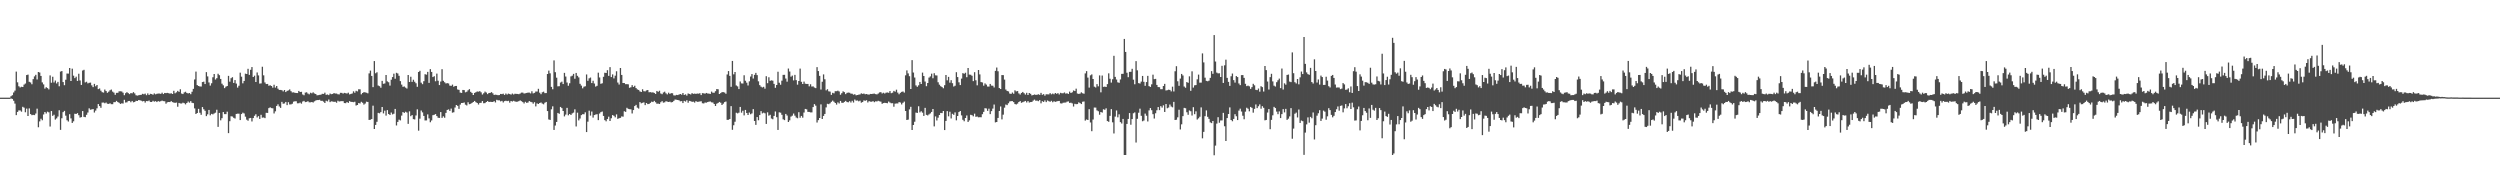 <?xml version="1.0" encoding="UTF-8"?>
<svg xmlns="http://www.w3.org/2000/svg" width="1920" height="150">
  <path d="M0 75.000h1v1.000H0zM1 75.000h1v1.000H1zM2 75.000h1v1.000H2zM3 75.000h1v1.000H3zM4 75.000h1v1.000H4zM5 75.000h1v1.000H5zM6 75.000h1v1.000H6zM7 75.000h1v1.000H7zM8 73.884h1v1.740H8zM9 73.130h1v2.858H9zM10 71.007h1v6.333H10zM11 69.603h1v9.943H11zM12 54.999h1v33.447H12zM13 63.247h1v22.736H13zM14 66.271h1v18.518H14zM15 67.175h1v17.686H15zM16 66.622h1v19.157H16zM17 66.835h1v15.197H17zM18 64.979h1v17.688H18zM19 64.140h1v22.062H19zM20 57.653h1v25.731H20zM21 57.293h1v31.795H21zM22 62.809h1v20.450H22zM23 63.325h1v24.291H23zM24 64.724h1v23.760H24zM25 60.753h1v27.474H25zM26 58.691h1v29.707H26zM27 57.467h1v29.733H27zM28 61.012h1v22.431H28zM29 55.296h1v42.465H29zM30 55.710h1v37.544H30zM31 58.292h1v32.901H31zM32 63.276h1v29.097H32zM33 64.816h1v23.095H33zM34 68.041h1v17.956H34zM35 66.978h1v20.203H35zM36 67.696h1v18.060H36zM37 68.652h1v17.606H37zM38 57.884h1v39.283H38zM39 63.522h1v21.792H39zM40 58.943h1v30.066H40zM41 63.316h1v24.793H41zM42 61.857h1v29.977H42zM43 64.109h1v26.818H43zM44 62.868h1v26.610H44zM45 66.271h1v18.409H45zM46 54.966h1v44.779H46zM47 54.586h1v36.256H47zM48 63.052h1v23.087H48zM49 65.453h1v19.690H49zM50 61.240h1v27.607H50zM51 56.457h1v35.892H51zM52 56.522h1v36.792H52zM53 52.216h1v35.491H53zM54 62.229h1v28.690H54zM55 52.722h1v41.687H55zM56 58.111h1v35.074H56zM57 60.027h1v27.304H57zM58 58.865h1v28.704H58zM59 62.143h1v24.720H59zM60 56.624h1v31.854H60zM61 61.794h1v28.504H61zM62 65.254h1v24.698H62zM63 54.153h1v31.169H63zM64 53.603h1v36.150H64zM65 63.284h1v26.732H65zM66 62.762h1v25.388H66zM67 64.043h1v22.380H67zM68 63.594h1v19.609H68zM69 63.440h1v20.817H69zM70 65.522h1v18.513H70zM71 66.896h1v16.852H71zM72 64.416h1v22.009H72zM73 66.241h1v18.722H73zM74 65.283h1v17.906H74zM75 68.439h1v11.461H75zM76 67.953h1v13.505H76zM77 69.624h1v13.176H77zM78 70.785h1v7.994H78zM79 71.113h1v7.610H79zM80 68.747h1v10.583H80zM81 69.915h1v8.819H81zM82 71.262h1v8.412H82zM83 70.384h1v9.438H83zM84 69.346h1v9.952H84zM85 68.772h1v11.252H85zM86 70.331h1v9.716H86zM87 71.137h1v7.335H87zM88 72.796h1v5.650H88zM89 71.322h1v6.138H89zM90 71.285h1v7.126H90zM91 70.153h1v8.803H91zM92 70.079h1v9.738H92zM93 70.234h1v9.144H93zM94 71.154h1v8.334H94zM95 73.092h1v3.545H95zM96 71.587h1v7.179H96zM97 70.733h1v7.883H97zM98 71.511h1v6.125H98zM99 72.277h1v5.243H99zM100 71.496h1v7.029H100zM101 71.656h1v5.863H101zM102 70.775h1v7.807H102zM103 71.748h1v6.542H103zM104 73.176h1v4.238H104zM105 73.425h1v4.128H105zM106 73.174h1v3.679H106zM107 72.915h1v4.080H107zM108 72.827h1v4.517H108zM109 72.014h1v5.846H109zM110 72.375h1v5.176H110zM111 71.886h1v6.926H111zM112 73.131h1v4.506H112zM113 71.718h1v5.991H113zM114 72.976h1v4.259H114zM115 72.056h1v6.221H115zM116 72.242h1v6.111H116zM117 72.745h1v4.685H117zM118 71.750h1v6.329H118zM119 72.435h1v5.224H119zM120 72.030h1v6.382H120zM121 71.838h1v5.761H121zM122 71.857h1v6.201H122zM123 72.087h1v5.621H123zM124 71.194h1v6.076H124zM125 72.224h1v5.439H125zM126 71.358h1v6.414H126zM127 71.509h1v8.084H127zM128 71.300h1v7.279H128zM129 71.592h1v6.736H129zM130 71.884h1v6.500H130zM131 71.621h1v6.071H131zM132 72.184h1v6.239H132zM133 69.739h1v9.047H133zM134 71.650h1v7.333H134zM135 70.911h1v7.830H135zM136 69.785h1v12.191H136zM137 70.558h1v8.489H137zM138 68.539h1v10.934H138zM139 71.821h1v7.680H139zM140 72.242h1v6.627H140zM141 70.980h1v8.286H141zM142 70.447h1v9.716H142zM143 71.396h1v7.703H143zM144 71.800h1v6.155H144zM145 71.401h1v7.473H145zM146 72.364h1v5.294H146zM147 70.453h1v8.517H147zM148 68.247h1v10.941H148zM149 61.005h1v22.257H149zM150 54.999h1v32.528H150zM151 65.394h1v21.367H151zM152 66.073h1v17.540H152zM153 66.404h1v20.198H153zM154 66.433h1v21.742H154zM155 63.032h1v19.205H155zM156 62.740h1v21.196H156zM157 64.541h1v20.540H157zM158 55.408h1v33.803H158zM159 58.651h1v29.158H159zM160 63.331h1v21.078H160zM161 65.743h1v22.811H161zM162 63.927h1v23.525H162zM163 59.322h1v28.519H163zM164 56.857h1v30.274H164zM165 61.105h1v25.406H165zM166 60.071h1v24.217H166zM167 56.639h1v40.786H167zM168 57.744h1v28.997H168zM169 60.602h1v31.832H169zM170 64.232h1v26.532H170zM171 65.560h1v20.515H171zM172 67.690h1v19.981H172zM173 66.573h1v21.070H173zM174 66.023h1v19.745H174zM175 58.256h1v43.993H175zM176 62.726h1v30.379H176zM177 60.071h1v29.204H177zM178 59.283h1v30.227H178zM179 63.695h1v26.793H179zM180 61.507h1v29.546H180zM181 64.188h1v23.325H181zM182 67.283h1v20.022H182zM183 65.822h1v21.465H183zM184 55.807h1v36.383H184zM185 58.906h1v28.683H185zM186 63.989h1v22.529H186zM187 62.146h1v25.008H187zM188 56.597h1v33.011H188zM189 56.839h1v35.043H189zM190 52.853h1v39.854H190zM191 57.481h1v33.368H191zM192 53.616h1v36.969H192zM193 51.499h1v41.792H193zM194 59.144h1v31.513H194zM195 58.104h1v30.822H195zM196 62.982h1v24.758H196zM197 55.637h1v34.567H197zM198 57.890h1v31.323H198zM199 64.202h1v27.162H199zM200 64.044h1v24.114H200zM201 51.248h1v39.109H201zM202 57.867h1v32.324H202zM203 63.313h1v27.406H203zM204 64.560h1v22.051H204zM205 64.460h1v22.294H205zM206 65.840h1v17.204H206zM207 65.459h1v16.988H207zM208 66.041h1v17.006H208zM209 67.333h1v15.876H209zM210 65.090h1v22.042H210zM211 67.291h1v18.236H211zM212 66.048h1v15.311H212zM213 68.118h1v12.007H213zM214 69.072h1v12.681H214zM215 69.073h1v13.787H215zM216 69.277h1v8.972H216zM217 70.176h1v9.467H217zM218 69.116h1v10.337H218zM219 70.715h1v7.549H219zM220 69.799h1v10.926H220zM221 69.439h1v9.056H221zM222 68.662h1v11.559H222zM223 70.048h1v10.114H223zM224 70.992h1v8.675H224zM225 70.904h1v7.162H225zM226 71.281h1v6.507H226zM227 71.448h1v6.330H227zM228 71.461h1v7.875H228zM229 69.819h1v9.470H229zM230 70.642h1v8.158H230zM231 70.505h1v9.108H231zM232 72.564h1v5.417H232zM233 73.187h1v4.266H233zM234 71.108h1v7.335H234zM235 70.846h1v7.411H235zM236 71.852h1v5.847H236zM237 72.456h1v6.136H237zM238 71.210h1v7.367H238zM239 71.673h1v6.688H239zM240 70.929h1v7.807H240zM241 71.759h1v6.055H241zM242 72.197h1v4.994H242zM243 73.231h1v3.613H243zM244 73.047h1v3.805H244zM245 72.875h1v3.776H245zM246 72.706h1v4.782H246zM247 72.034h1v5.403H247zM248 72.131h1v5.953H248zM249 71.182h1v7.902H249zM250 72.790h1v4.596H250zM251 72.565h1v5.320H251zM252 73.051h1v3.383H252zM253 71.828h1v6.605H253zM254 72.349h1v5.456H254zM255 72.128h1v5.844H255zM256 71.456h1v6.769H256zM257 71.812h1v6.331H257zM258 71.829h1v7.071H258zM259 72.419h1v4.968H259zM260 72.507h1v5.480H260zM261 71.291h1v6.467H261zM262 71.301h1v6.366H262zM263 71.877h1v5.868H263zM264 71.316h1v7.835H264zM265 71.581h1v7.687H265zM266 71.839h1v6.549H266zM267 71.168h1v7.859H267zM268 72.499h1v5.155H268zM269 72.147h1v6.103H269zM270 71.798h1v6.482H270zM271 70.130h1v8.377H271zM272 71.211h1v6.908H272zM273 69.746h1v11.304H273zM274 70.190h1v10.466H274zM275 68.581h1v10.559H275zM276 68.606h1v10.871H276zM277 72.441h1v5.730H277zM278 71.424h1v7.457H278zM279 70.766h1v9.589H279zM280 70.973h1v8.526H280zM281 71.205h1v6.861H281zM282 71.683h1v6.628H282zM283 56.353h1v35.750H283zM284 54.198h1v37.781H284zM285 58.335h1v33.077H285zM286 66.915h1v14.239H286zM287 46.885h1v52.209H287zM288 56.259h1v39.709H288zM289 55.496h1v38.055H289zM290 65.674h1v20.987H290zM291 66.209h1v20.845H291zM292 67.390h1v18.662H292zM293 62.122h1v20.047H293zM294 64.375h1v22.710H294zM295 64.121h1v20.855H295zM296 57.583h1v31.206H296zM297 62.521h1v22.043H297zM298 63.179h1v24.364H298zM299 65.719h1v22.601H299zM300 61.219h1v25.208H300zM301 59.209h1v28.629H301zM302 56.582h1v30.770H302zM303 60.446h1v23.223H303zM304 55.921h1v40.433H304zM305 56.419h1v37.227H305zM306 58.229h1v33.658H306zM307 62.321h1v30.170H307zM308 64.949h1v23.810H308zM309 66.653h1v19.437H309zM310 66.390h1v20.364H310zM311 67.288h1v18.513H311zM312 67.985h1v18.422H312zM313 57.619h1v37.498H313zM314 62.973h1v22.553H314zM315 58.925h1v30.311H315zM316 62.880h1v25.496H316zM317 61.211h1v30.300H317zM318 62.793h1v28.939H318zM319 63.923h1v24.742H319zM320 66.678h1v17.272H320zM321 55.306h1v45.030H321zM322 54.391h1v36.755H322zM323 63.481h1v21.387H323zM324 64.675h1v21.658H324zM325 62.355h1v26.664H325zM326 56.966h1v35.548H326zM327 57.344h1v35.120H327zM328 55.191h1v32.643H328zM329 63.638h1v27.281H329zM330 53.110h1v40.813H330zM331 55.234h1v37.304H331zM332 59.173h1v29.288H332zM333 58.522h1v29.648H333zM334 62.412h1v25.167H334zM335 56.523h1v32.639H335zM336 62.023h1v28.413H336zM337 65.327h1v25.239H337zM338 62.606h1v23.455H338zM339 53.136h1v37.373H339zM340 62.060h1v27.262H340zM341 63.196h1v27.203H341zM342 64.114h1v22.587H342zM343 63.823h1v20.584H343zM344 64.092h1v19.905H344zM345 65.721h1v19.460H345zM346 65.942h1v17.479H346zM347 64.986h1v21.529H347zM348 66.607h1v19.621H348zM349 66.028h1v16.566H349zM350 65.989h1v14.659H350zM351 68.728h1v12.557H351zM352 69.015h1v14.616H352zM353 71.134h1v9.176H353zM354 71.358h1v7.763H354zM355 69.075h1v9.972H355zM356 69.223h1v9.467H356zM357 70.903h1v9.498H357zM358 70.433h1v10.541H358zM359 69.320h1v9.220H359zM360 68.451h1v11.582H360zM361 70.514h1v9.180H361zM362 71.370h1v7.662H362zM363 72.939h1v5.392H363zM364 71.361h1v6.172H364zM365 70.790h1v7.688H365zM366 70.258h1v8.823H366zM367 70.401h1v9.880H367zM368 69.995h1v9.065H368zM369 70.901h1v8.069H369zM370 72.624h1v4.982H370zM371 71.605h1v7.715H371zM372 70.350h1v8.848H372zM373 71.043h1v7.288H373zM374 72.286h1v5.337H374zM375 71.436h1v6.899H375zM376 71.325h1v6.853H376zM377 70.746h1v7.554H377zM378 71.658h1v6.702H378zM379 72.900h1v4.752H379zM380 72.702h1v6.007H380zM381 72.881h1v3.785H381zM382 73.096h1v3.939H382zM383 73.015h1v4.031H383zM384 72.116h1v5.743H384zM385 72.312h1v5.138H385zM386 71.943h1v6.759H386zM387 72.910h1v4.774H387zM388 71.816h1v5.539H388zM389 72.592h1v5.074H389zM390 71.902h1v5.528H390zM391 72.251h1v6.596H391zM392 72.667h1v4.881H392zM393 71.822h1v6.156H393zM394 72.560h1v4.876H394zM395 72.002h1v5.904H395zM396 72.078h1v6.105H396zM397 72.125h1v5.943H397zM398 72.320h1v5.347H398zM399 71.814h1v5.294H399zM400 71.098h1v6.627H400zM401 71.109h1v7.330H401zM402 71.830h1v7.607H402zM403 71.642h1v6.533H403zM404 71.368h1v7.642H404zM405 71.132h1v7.623H405zM406 71.107h1v6.493H406zM407 71.744h1v6.445H407zM408 70.078h1v8.435H408zM409 71.749h1v7.868H409zM410 71.297h1v7.194H410zM411 70.285h1v11.430H411zM412 70.301h1v9.087H412zM413 68.208h1v11.668H413zM414 71.170h1v7.947H414zM415 72.360h1v6.342H415zM416 70.837h1v8.713H416zM417 70.384h1v9.742H417zM418 71.523h1v7.373H418zM419 71.498h1v6.785H419zM420 56.818h1v28.470H420zM421 54.223h1v37.518H421zM422 56.339h1v35.777H422zM423 66.738h1v17.240H423zM424 68.533h1v13.135H424zM425 46.409h1v53.367H425zM426 55.433h1v40.982H426zM427 59.649h1v33.993H427zM428 66.313h1v20.427H428zM429 66.190h1v21.231H429zM430 63.363h1v18.783H430zM431 62.713h1v20.318H431zM432 64.548h1v20.689H432zM433 55.968h1v33.411H433zM434 58.757h1v29.272H434zM435 63.384h1v19.442H435zM436 65.842h1v22.748H436zM437 63.966h1v23.602H437zM438 58.688h1v29.612H438zM439 58.119h1v28.968H439zM440 56.753h1v29.707H440zM441 60.470h1v23.478H441zM442 56.012h1v41.096H442zM443 58.199h1v28.343H443zM444 59.421h1v33.047H444zM445 64.383h1v26.659H445zM446 65.735h1v22.704H446zM447 67.814h1v19.905H447zM448 66.551h1v21.195H448zM449 66.238h1v20.044H449zM450 57.165h1v44.269H450zM451 62.046h1v31.411H451zM452 60.147h1v24.823H452zM453 59.539h1v29.247H453zM454 63.820h1v21.829H454zM455 61.997h1v28.338H455zM456 64.177h1v24.215H456zM457 66.523h1v21.429H457zM458 65.913h1v21.803H458zM459 55.822h1v36.425H459zM460 59.513h1v27.700H460zM461 64.342h1v21.763H461zM462 63.967h1v21.667H462zM463 58.965h1v30.058H463zM464 55.844h1v36.415H464zM465 56.042h1v37.139H465zM466 53.914h1v37.527H466zM467 58.266h1v31.324H467zM468 51.577h1v41.357H468zM469 59.184h1v31.669H469zM470 57.160h1v31.220H470zM471 60.209h1v28.744H471zM472 58.107h1v32.012H472zM473 54.742h1v33.120H473zM474 63.382h1v27.931H474zM475 64.937h1v25.837H475zM476 52.199h1v38.306H476zM477 57.543h1v31.842H477zM478 63.728h1v25.864H478zM479 63.787h1v21.661H479zM480 64.643h1v21.248H480zM481 64.601h1v18.197H481zM482 64.745h1v18.872H482zM483 67.430h1v16.419H483zM484 67.041h1v16.931H484zM485 65.367h1v21.771H485zM486 66.740h1v17.805H486zM487 65.861h1v15.580H487zM488 67.636h1v12.909H488zM489 68.680h1v14.023H489zM490 69.063h1v14.323H490zM491 70.212h1v8.192H491zM492 70.665h1v8.688H492zM493 68.581h1v10.375H493zM494 70.064h1v8.530H494zM495 70.169h1v10.574H495zM496 69.447h1v9.671H496zM497 69.142h1v10.854H497zM498 70.842h1v8.967H498zM499 70.764h1v8.243H499zM500 71.015h1v7.089H500zM501 70.912h1v7.470H501zM502 71.376h1v6.091H502zM503 72.142h1v6.384H503zM504 69.828h1v9.822H504zM505 70.502h1v9.067H505zM506 69.685h1v10.187H506zM507 71.762h1v6.754H507zM508 72.363h1v5.318H508zM509 71.025h1v7.817H509zM510 70.406h1v8.199H510zM511 71.659h1v6.059H511zM512 72.494h1v5.570H512zM513 71.170h1v7.153H513zM514 72.074h1v6.028H514zM515 71.529h1v7.098H515zM516 71.634h1v6.729H516zM517 73.222h1v4.239H517zM518 73.365h1v3.103H518zM519 72.847h1v3.755H519zM520 72.987h1v3.826H520zM521 72.610h1v4.458H521zM522 72.196h1v5.620H522zM523 72.692h1v5.000H523zM524 71.413h1v7.758H524zM525 72.914h1v4.549H525zM526 72.469h1v5.568H526zM527 73.426h1v3.515H527zM528 71.791h1v7.117H528zM529 72.117h1v5.334H529zM530 72.525h1v5.216H530zM531 71.546h1v6.707H531zM532 72.113h1v5.984H532zM533 71.871h1v6.950H533zM534 72.113h1v5.539H534zM535 71.817h1v6.435H535zM536 71.926h1v6.183H536zM537 71.593h1v6.345H537zM538 72.993h1v4.774H538zM539 71.508h1v7.798H539zM540 71.673h1v7.783H540zM541 71.912h1v6.812H541zM542 71.348h1v7.494H542zM543 71.804h1v6.571H543zM544 71.892h1v6.174H544zM545 72.122h1v5.817H545zM546 70.350h1v8.266H546zM547 71.197h1v7.536H547zM548 71.229h1v8.655H548zM549 70.039h1v11.389H549zM550 68.417h1v11.251H550zM551 68.580h1v10.475H551zM552 72.205h1v6.096H552zM553 71.503h1v7.422H553zM554 70.754h1v9.879H554zM555 70.736h1v8.873H555zM556 71.089h1v7.370H556zM557 71.991h1v5.985H557zM558 57.195h1v34.878H558zM559 54.589h1v37.399H559zM560 58.286h1v33.130H560zM561 66.647h1v14.850H561zM562 46.821h1v52.850H562zM563 57.105h1v39.094H563zM564 55.298h1v38.198H564zM565 65.632h1v20.969H565zM566 66.379h1v20.715H566zM567 68.386h1v18.130H567zM568 62.545h1v19.604H568zM569 64.074h1v22.450H569zM570 64.143h1v20.923H570zM571 57.829h1v30.823H571zM572 61.989h1v22.454H572zM573 63.464h1v23.326H573zM574 65.654h1v22.678H574zM575 62.459h1v23.983H575zM576 58.776h1v28.983H576zM577 56.886h1v30.220H577zM578 60.290h1v23.510H578zM579 57.495h1v35.434H579zM580 55.983h1v39.918H580zM581 57.709h1v32.219H581zM582 62.481h1v29.900H582zM583 65.365h1v23.010H583zM584 66.554h1v18.783H584zM585 67.157h1v19.920H585zM586 66.639h1v19.906H586zM587 68.122h1v18.922H587zM588 58.527h1v36.645H588zM589 63.894h1v22.353H589zM590 59.343h1v29.467H590zM591 62.044h1v26.117H591zM592 61.717h1v29.323H592zM593 61.953h1v29.646H593zM594 64.392h1v24.636H594zM595 67.440h1v18.168H595zM596 65.279h1v24.707H596zM597 55.078h1v44.705H597zM598 63.564h1v22.688H598zM599 65.100h1v21.420H599zM600 61.950h1v26.239H600zM601 57.493h1v34.170H601zM602 57.431h1v34.854H602zM603 60.304h1v27.179H603zM604 62.741h1v25.963H604zM605 52.644h1v41.055H605zM606 54.944h1v37.491H606zM607 58.879h1v30.667H607zM608 58.064h1v30.764H608zM609 61.739h1v25.452H609zM610 57.480h1v31.350H610zM611 61.536h1v28.748H611zM612 65.032h1v25.797H612zM613 62.221h1v23.951H613zM614 52.671h1v37.773H614zM615 62.839h1v26.205H615zM616 64.525h1v25.862H616zM617 62.660h1v23.765H617zM618 64.296h1v19.366H618zM619 64.472h1v19.470H619zM620 64.436h1v21.483H620zM621 66.302h1v19.677H621zM622 64.701h1v21.621H622zM623 66.463h1v19.864H623zM624 66.377h1v15.869H624zM625 67.218h1v12.732H625zM626 67.683h1v13.456H626zM627 51.535h1v42.597H627zM628 54.603h1v37.656H628zM629 58.257h1v32.345H629zM630 68.777h1v11.388H630zM631 62.750h1v28.666H631zM632 57.154h1v31.899H632zM633 60.887h1v26.591H633zM634 69.358h1v13.116H634zM635 68.516h1v11.207H635zM636 70.121h1v9.892H636zM637 70.337h1v9.034H637zM638 72.870h1v5.338H638zM639 71.275h1v5.965H639zM640 71.678h1v6.451H640zM641 70.023h1v9.104H641zM642 70.046h1v10.282H642zM643 69.647h1v8.986H643zM644 70.221h1v9.249H644zM645 72.754h1v4.766H645zM646 71.600h1v7.324H646zM647 70.127h1v8.894H647zM648 70.736h1v7.497H648zM649 72.314h1v5.176H649zM650 71.302h1v7.091H650zM651 71.059h1v7.545H651zM652 71.214h1v6.515H652zM653 71.874h1v6.878H653zM654 71.996h1v5.443H654zM655 72.685h1v6.060H655zM656 72.351h1v4.088H656zM657 73.217h1v4.080H657zM658 72.936h1v4.222H658zM659 72.730h1v5.089H659zM660 72.499h1v4.806H660zM661 71.687h1v7.139H661zM662 72.069h1v6.294H662zM663 71.807h1v5.293H663zM664 72.412h1v5.025H664zM665 72.200h1v4.755H665zM666 72.558h1v6.121H666zM667 72.671h1v5.003H667zM668 72.141h1v5.943H668zM669 72.171h1v5.969H669zM670 71.963h1v5.704H670zM671 71.910h1v6.571H671zM672 72.273h1v5.565H672zM673 72.491h1v5.452H673zM674 71.816h1v5.573H674zM675 70.973h1v6.841H675zM676 70.780h1v7.315H676zM677 71.778h1v7.935H677zM678 71.219h1v7.931H678zM679 71.824h1v7.149H679zM680 71.160h1v7.928H680zM681 71.033h1v8.259H681zM682 71.296h1v6.670H682zM683 69.919h1v8.821H683zM684 71.569h1v7.742H684zM685 71.175h1v8.094H685zM686 69.800h1v12.173H686zM687 70.380h1v9.230H687zM688 68.864h1v10.583H688zM689 71.103h1v8.377H689zM690 72.393h1v6.011H690zM691 71.256h1v7.491H691zM692 70.550h1v9.696H692zM693 70.239h1v8.692H693zM694 71.117h1v6.893H694zM695 57.839h1v27.423H695zM696 54.079h1v38.064H696zM697 56.363h1v35.471H697zM698 58.503h1v25.491H698zM699 68.369h1v13.656H699zM700 46.181h1v53.636H700zM701 55.686h1v40.325H701zM702 59.553h1v33.921H702zM703 65.569h1v20.895H703zM704 66.644h1v20.070H704zM705 65.542h1v16.089H705zM706 62.902h1v23.412H706zM707 64.493h1v20.945H707zM708 55.779h1v30.754H708zM709 58.352h1v30.663H709zM710 62.603h1v20.261H710zM711 66.224h1v21.979H711zM712 63.731h1v24.937H712zM713 59.599h1v28.251H713zM714 58.660h1v28.417H714zM715 56.597h1v29.392H715zM716 60.109h1v23.628H716zM717 56.220h1v40.857H717zM718 57.878h1v31.507H718zM719 57.932h1v34.603H719zM720 63.179h1v27.171H720zM721 65.021h1v23.318H721zM722 66.179h1v20.530H722zM723 66.875h1v20.013H723zM724 67.768h1v17.473H724zM725 65.415h1v34.495H725zM726 57.608h1v35.269H726zM727 61.712h1v23.640H727zM728 59.042h1v30.326H728zM729 63.471h1v22.349H729zM730 61.617h1v29.358H730zM731 63.905h1v23.495H731zM732 66.451h1v21.770H732zM733 65.833h1v20.492H733zM734 55.433h1v36.995H734zM735 59.174h1v29.935H735zM736 63.231h1v22.841H736zM737 65.325h1v19.940H737zM738 60.385h1v28.220H738zM739 56.157h1v35.872H739zM740 56.643h1v36.490H740zM741 55.866h1v34.734H741zM742 59.291h1v29.398H742zM743 52.206h1v41.414H743zM744 57.304h1v35.134H744zM745 57.384h1v30.783H745zM746 58.160h1v30.295H746zM747 62.311h1v27.027H747zM748 55.459h1v31.837H748zM749 61.658h1v28.052H749zM750 65.545h1v23.939H750zM751 53.768h1v36.318H751zM752 57.143h1v32.864H752zM753 63.012h1v27.044H753zM754 63.348h1v24.339H754zM755 65.774h1v20.138H755zM756 64.033h1v19.061H756zM757 64.999h1v18.314H757zM758 66.478h1v18.674H758zM759 66.492h1v16.943H759zM760 64.469h1v23.167H760zM761 65.744h1v19.605H761zM762 65.836h1v17.579H762zM763 67.156h1v13.129H763zM764 54.408h1v39.619H764zM765 51.843h1v41.878H765zM766 54.724h1v35.832H766zM767 67.636h1v17.542H767zM768 68.353h1v13.430H768zM769 57.650h1v34.039H769zM770 57.695h1v30.378H770zM771 61.133h1v21.580H771zM772 68.748h1v11.535H772zM773 69.821h1v10.923H773zM774 70.209h1v9.123H774zM775 71.849h1v6.085H775zM776 72.140h1v5.522H776zM777 71.053h1v6.596H777zM778 71.991h1v6.424H778zM779 69.378h1v10.548H779zM780 70.195h1v10.013H780zM781 69.947h1v9.611H781zM782 71.714h1v6.630H782zM783 72.604h1v5.019H783zM784 71.366h1v7.571H784zM785 70.587h1v7.894H785zM786 71.562h1v6.456H786zM787 72.679h1v4.860H787zM788 71.262h1v7.439H788zM789 72.939h1v4.693H789zM790 71.400h1v7.334H790zM791 72.033h1v6.368H791zM792 73.250h1v5.016H792zM793 72.976h1v4.291H793zM794 72.536h1v3.960H794zM795 72.858h1v4.499H795zM796 72.759h1v4.500H796zM797 72.396h1v5.309H797zM798 72.858h1v4.002H798zM799 71.343h1v8.027H799zM800 72.795h1v4.922H800zM801 72.276h1v5.985H801zM802 73.470h1v3.636H802zM803 72.388h1v6.068H803zM804 72.423h1v4.732H804zM805 72.503h1v5.220H805zM806 71.508h1v6.654H806zM807 72.447h1v4.965H807zM808 71.821h1v6.724H808zM809 72.411h1v5.384H809zM810 71.429h1v6.819H810zM811 72.044h1v5.864H811zM812 71.539h1v6.057H812zM813 72.550h1v4.966H813zM814 71.260h1v8.123H814zM815 71.625h1v7.894H815zM816 71.609h1v7.301H816zM817 70.998h1v7.804H817zM818 71.909h1v6.840H818zM819 71.629h1v6.443H819zM820 72.153h1v5.721H820zM821 70.345h1v8.732H821zM822 71.431h1v7.432H822zM823 70.876h1v8.516H823zM824 69.471h1v12.343H824zM825 69.950h1v9.783H825zM826 68.091h1v11.957H826zM827 71.815h1v8.121H827zM828 72.143h1v6.472H828zM829 71.907h1v7.284H829zM830 70.924h1v8.981H830zM831 71.630h1v6.488H831zM832 71.967h1v5.960H832zM833 56.385h1v36.233H833zM834 54.621h1v37.106H834zM835 59.589h1v32.557H835zM836 67.270h1v16.619H836zM837 57.833h1v36.212H837zM838 57.135h1v43.616H838zM839 60.670h1v31.130H839zM840 66.553h1v16.018H840zM841 67.190h1v15.447H841zM842 64.607h1v20.172H842zM843 66.278h1v19.165H843zM844 57.909h1v30.184H844zM845 70.932h1v15.082H845zM846 58.035h1v28.452H846zM847 66.704h1v17.222H847zM848 66.535h1v17.797H848zM849 66.815h1v16.360H849zM850 64.606h1v28.382H850zM851 56.312h1v37.240H851zM852 60.471h1v28.503H852zM853 63.463h1v20.349H853zM854 60.873h1v33.064H854zM855 42.878h1v59.606H855zM856 59.043h1v30.524H856zM857 61.103h1v23.750H857zM858 63.247h1v26.847H858zM859 63.611h1v24.191H859zM860 61.018h1v32.792H860zM861 56.734h1v38.132H861zM862 56.673h1v34.652H862zM863 29.909h1v89.116H863zM864 39.896h1v79.155H864zM865 55.856h1v39.316H865zM866 59.314h1v32.021H866zM867 55.169h1v31.686H867zM868 55.122h1v40.697H868zM869 52.828h1v38.614H869zM870 61.206h1v25.769H870zM871 64.708h1v21.595H871zM872 46.938h1v62.546H872zM873 53.999h1v37.224H873zM874 63.824h1v22.739H874zM875 64.158h1v19.314H875zM876 62.664h1v26.268H876zM877 58.338h1v34.818H877zM878 62.813h1v29.743H878zM879 65.897h1v21.328H879zM880 63.019h1v25.877H880zM881 58.271h1v34.990H881zM882 66.170h1v18.632H882zM883 66.761h1v16.244H883zM884 64.763h1v19.870H884zM885 57.367h1v30.335H885zM886 60.798h1v30.256H886zM887 60.561h1v26.408H887zM888 65.222h1v19.452H888zM889 66.885h1v15.343H889zM890 66.972h1v17.616H890zM891 68.504h1v12.984H891zM892 68.491h1v14.122H892zM893 66.061h1v14.856H893zM894 64.394h1v21.596H894zM895 69.493h1v10.365H895zM896 69.266h1v13.872H896zM897 68.841h1v13.720H897zM898 69.047h1v11.209H898zM899 70.199h1v11.613H899zM900 66.560h1v15.863H900zM901 70.248h1v7.990H901zM902 54.714h1v37.464H902zM903 50.837h1v41.096H903zM904 62.426h1v27.704H904zM905 65.880h1v18.380H905zM906 60.348h1v39.062H906zM907 56.781h1v38.707H907zM908 57.946h1v31.224H908zM909 66.458h1v16.374H909zM910 67.368h1v15.784H910zM911 63.039h1v23.200H911zM912 63.575h1v24.591H912zM913 58.602h1v26.225H913zM914 69.717h1v15.711H914zM915 54.769h1v33.942H915zM916 67.302h1v15.050H916zM917 65.522h1v22.188H917zM918 65.306h1v20.202H918zM919 60.936h1v30.873H919zM920 57.271h1v33.603H920zM921 63.499h1v26.133H921zM922 63.416h1v19.050H922zM923 40.994h1v65.250H923zM924 47.946h1v53.330H924zM925 59.636h1v29.615H925zM926 62.116h1v22.663H926zM927 62.420h1v27.293H927zM928 61.952h1v29.328H928zM929 59.811h1v34.215H929zM930 54.614h1v39.945H930zM931 56.662h1v36.271H931zM932 26.926h1v92.301H932zM933 47.260h1v64.573H933zM934 55.748h1v39.180H934zM935 56.353h1v33.652H935zM936 56.272h1v37.970H936zM937 59.146h1v33.366H937zM938 50.511h1v41.979H938zM939 63.705h1v22.968H939zM940 50.200h1v46.796H940zM941 45.809h1v62.491H941zM942 59.799h1v30.873H942zM943 62.858h1v24.686H943zM944 65.960h1v16.515H944zM945 58.576h1v33.574H945zM946 56.488h1v36.663H946zM947 61.549h1v29.771H947zM948 63.417h1v24.309H948zM949 58.443h1v30.832H949zM950 59.199h1v33.019H950zM951 64.084h1v20.862H951zM952 65.380h1v18.098H952zM953 57.683h1v27.967H953zM954 57.667h1v31.233H954zM955 59.812h1v31.771H955zM956 64.357h1v21.379H956zM957 66.148h1v16.580H957zM958 65.764h1v17.764H958zM959 66.325h1v19.179H959zM960 68.244h1v13.906H960zM961 66.894h1v15.933H961zM962 64.349h1v22.172H962zM963 65.534h1v18.063H963zM964 68.984h1v11.247H964zM965 69.228h1v13.799H965zM966 68.001h1v13.627H966zM967 70.394h1v9.790H967zM968 66.179h1v17.352H968zM969 66.934h1v14.614H969zM970 70.302h1v12.514H970zM971 50.712h1v41.716H971zM972 53.851h1v38.273H972zM973 62.619h1v23.806H973zM974 68.749h1v15.022H974zM975 59.219h1v40.009H975zM976 56.658h1v35.417H976zM977 62.508h1v26.090H977zM978 65.794h1v16.287H978zM979 66.452h1v16.518H979zM980 63.107h1v22.626H980zM981 61.623h1v26.070H981zM982 60.371h1v25.198H982zM983 67.678h1v23.019H983zM984 52.627h1v35.009H984zM985 68.747h1v15.071H985zM986 63.977h1v22.337H986zM987 65.021h1v18.575H987zM988 57.525h1v34.525H988zM989 57.260h1v33.860H989zM990 62.670h1v26.735H990zM991 63.098h1v19.965H991zM992 40.252h1v66.285H992zM993 56.194h1v42.547H993zM994 63.127h1v24.200H994zM995 64.076h1v22.409H995zM996 60.680h1v29.516H996zM997 64.765h1v19.342H997zM998 59.415h1v34.983H998zM999 54.960h1v37.601H999zM1000 56.881h1v36.211H1000zM1001 28.410h1v90.523H1001zM1002 49.073h1v52.789H1002zM1003 55.579h1v39.973H1003zM1004 56.930h1v33.253H1004zM1005 57.432h1v36.786H1005zM1006 52.135h1v37.644H1006zM1007 63.030h1v27.789H1007zM1008 64.162h1v22.198H1008zM1009 45.561h1v61.553H1009zM1010 54.550h1v41.627H1010zM1011 63.391h1v25.421H1011zM1012 61.031h1v25.981H1012zM1013 64.986h1v19.661H1013zM1014 58.069h1v34.789H1014zM1015 59.197h1v31.873H1015zM1016 65.210h1v19.717H1016zM1017 65.155h1v20.606H1017zM1018 58.944h1v33.032H1018zM1019 61.894h1v27.445H1019zM1020 66.207h1v16.894H1020zM1021 67.163h1v17.394H1021zM1022 58.244h1v29.963H1022zM1023 57.568h1v32.544H1023zM1024 59.849h1v29.100H1024zM1025 64.937h1v21.126H1025zM1026 67.289h1v16.635H1026zM1027 67.134h1v14.631H1027zM1028 67.230h1v17.757H1028zM1029 68.454h1v12.870H1029zM1030 68.047h1v12.969H1030zM1031 63.775h1v22.521H1031zM1032 64.796h1v18.439H1032zM1033 68.946h1v10.990H1033zM1034 68.738h1v14.415H1034zM1035 67.845h1v13.788H1035zM1036 70.840h1v8.492H1036zM1037 66.417h1v17.278H1037zM1038 71.374h1v7.468H1038zM1039 54.659h1v27.752H1039zM1040 51.623h1v40.978H1040zM1041 55.026h1v37.437H1041zM1042 66.112h1v17.790H1042zM1043 69.900h1v11.941H1043zM1044 57.081h1v43.071H1044zM1045 58.836h1v34.035H1045zM1046 61.959h1v26.552H1046zM1047 65.733h1v17.141H1047zM1048 63.080h1v22.217H1048zM1049 63.203h1v23.400H1049zM1050 63.612h1v28.765H1050zM1051 64.421h1v18.855H1051zM1052 52.039h1v38.469H1052zM1053 63.513h1v17.088H1053zM1054 64.819h1v19.476H1054zM1055 64.953h1v20.028H1055zM1056 64.694h1v18.143H1056zM1057 58.733h1v33.422H1057zM1058 62.115h1v28.719H1058zM1059 62.511h1v20.470H1059zM1060 64.865h1v19.717H1060zM1061 41.284h1v64.911H1061zM1062 56.412h1v36.704H1062zM1063 65.319h1v20.392H1063zM1064 61.501h1v27.618H1064zM1065 58.911h1v30.843H1065zM1066 64.943h1v22.451H1066zM1067 60.869h1v34.747H1067zM1068 57.441h1v34.675H1068zM1069 29.052h1v89.966H1069zM1070 32.920h1v84.924H1070zM1071 55.513h1v45.260H1071zM1072 56.578h1v38.977H1072zM1073 55.774h1v33.376H1073zM1074 58.165h1v37.265H1074zM1075 52.467h1v39.750H1075zM1076 62.349h1v28.284H1076zM1077 62.749h1v18.945H1077zM1078 46.728h1v60.232H1078zM1079 55.110h1v38.967H1079zM1080 63.313h1v22.199H1080zM1081 64.448h1v22.553H1081zM1082 64.137h1v20.646H1082zM1083 57.456h1v36.056H1083zM1084 59.274h1v33.380H1084zM1085 65.099h1v19.536H1085zM1086 62.342h1v24.422H1086zM1087 59.247h1v32.567H1087zM1088 61.083h1v26.877H1088zM1089 68.894h1v13.923H1089zM1090 66.346h1v17.533H1090zM1091 59.128h1v30.855H1091zM1092 57.945h1v33.370H1092zM1093 62.100h1v26.338H1093zM1094 63.896h1v23.753H1094zM1095 67.534h1v16.269H1095zM1096 67.192h1v14.970H1096zM1097 67.480h1v17.309H1097zM1098 68.527h1v13.100H1098zM1099 67.199h1v14.918H1099zM1100 64.190h1v21.102H1100zM1101 69.509h1v10.258H1101zM1102 68.692h1v12.151H1102zM1103 67.561h1v14.430H1103zM1104 69.058h1v13.370H1104zM1105 70.917h1v9.153H1105zM1106 67.042h1v16.013H1106zM1107 70.357h1v8.106H1107zM1108 54.724h1v35.184H1108zM1109 52.937h1v39.613H1109zM1110 53.364h1v38.587H1110zM1111 62.162h1v23.238H1111zM1112 54.519h1v33.244H1112zM1113 52.571h1v45.958H1113zM1114 54.105h1v43.519H1114zM1115 59.397h1v28.167H1115zM1116 65.908h1v19.147H1116zM1117 67.717h1v18.241H1117zM1118 66.856h1v16.683H1118zM1119 62.388h1v23.266H1119zM1120 62.520h1v21.800H1120zM1121 56.316h1v35.181H1121zM1122 61.668h1v28.168H1122zM1123 63.971h1v20.868H1123zM1124 65.853h1v22.916H1124zM1125 57.460h1v29.986H1125zM1126 50.615h1v47.684H1126zM1127 52.862h1v44.626H1127zM1128 60.631h1v27.822H1128zM1129 56.260h1v27.785H1129zM1130 55.716h1v43.452H1130zM1131 56.972h1v30.477H1131zM1132 59.371h1v32.369H1132zM1133 64.873h1v22.289H1133zM1134 65.451h1v21.911H1134zM1135 67.117h1v21.404H1135zM1136 66.172h1v21.984H1136zM1137 67.616h1v17.803H1137zM1138 57.637h1v46.150H1138zM1139 62.996h1v28.121H1139zM1140 59.698h1v29.082H1140zM1141 60.010h1v29.001H1141zM1142 64.169h1v26.414H1142zM1143 52.829h1v48.308H1143zM1144 56.642h1v40.201H1144zM1145 58.823h1v26.907H1145zM1146 65.542h1v22.225H1146zM1147 56.077h1v35.885H1147zM1148 61.647h1v25.820H1148zM1149 64.356h1v21.702H1149zM1150 61.880h1v25.720H1150zM1151 56.809h1v33.740H1151zM1152 57.631h1v34.529H1152zM1153 53.075h1v39.395H1153zM1154 59.530h1v30.814H1154zM1155 53.902h1v38.375H1155zM1156 51.772h1v42.114H1156zM1157 58.463h1v31.733H1157zM1158 57.988h1v30.935H1158zM1159 63.044h1v24.949H1159zM1160 50.450h1v42.857H1160zM1161 55.564h1v37.997H1161zM1162 61.206h1v36.659H1162zM1163 62.571h1v25.938H1163zM1164 51.351h1v39.007H1164zM1165 59.950h1v29.804H1165zM1166 63.385h1v27.322H1166zM1167 64.479h1v22.483H1167zM1168 64.379h1v22.610H1168zM1169 65.812h1v17.247H1169zM1170 65.745h1v16.675H1170zM1171 67.081h1v15.861H1171zM1172 65.202h1v18.008H1172zM1173 65.099h1v22.051H1173zM1174 67.124h1v16.795H1174zM1175 65.830h1v15.529H1175zM1176 68.101h1v13.137H1176zM1177 53.292h1v40.667H1177zM1178 51.703h1v40.944H1178zM1179 59.770h1v30.817H1179zM1180 67.831h1v13.990H1180zM1181 62.660h1v27.863H1181zM1182 57.580h1v30.849H1182zM1183 58.084h1v29.546H1183zM1184 67.509h1v15.099H1184zM1185 68.780h1v11.524H1185zM1186 70.098h1v10.093H1186zM1187 71.045h1v8.765H1187zM1188 70.962h1v7.101H1188zM1189 71.405h1v6.233H1189zM1190 71.368h1v6.518H1190zM1191 71.548h1v7.671H1191zM1192 70.016h1v9.153H1192zM1193 70.647h1v8.264H1193zM1194 60.661h1v30.959H1194zM1195 59.117h1v29.921H1195zM1196 59.728h1v28.552H1196zM1197 69.267h1v13.812H1197zM1198 71.016h1v7.164H1198zM1199 71.887h1v5.799H1199zM1200 72.355h1v6.197H1200zM1201 71.235h1v7.349H1201zM1202 71.003h1v7.741H1202zM1203 70.784h1v7.893H1203zM1204 71.811h1v5.878H1204zM1205 71.995h1v5.242H1205zM1206 73.156h1v3.734H1206zM1207 73.008h1v3.721H1207zM1208 72.988h1v3.758H1208zM1209 72.497h1v5.111H1209zM1210 71.963h1v5.422H1210zM1211 61.058h1v29.769H1211zM1212 58.753h1v31.352H1212zM1213 60.591h1v27.441H1213zM1214 68.858h1v12.233H1214zM1215 73.075h1v3.894H1215zM1216 71.847h1v6.472H1216zM1217 72.328h1v5.326H1217zM1218 71.610h1v6.537H1218zM1219 72.012h1v5.762H1219zM1220 71.747h1v6.404H1220zM1221 71.883h1v7.022H1221zM1222 72.472h1v5.606H1222zM1223 72.504h1v5.329H1223zM1224 71.394h1v6.234H1224zM1225 71.281h1v6.403H1225zM1226 71.804h1v5.433H1226zM1227 71.255h1v7.929H1227zM1228 68.812h1v10.683H1228zM1229 58.417h1v29.445H1229zM1230 61.025h1v26.388H1230zM1231 62.509h1v18.902H1231zM1232 71.862h1v7.192H1232zM1233 71.116h1v6.999H1233zM1234 70.064h1v8.334H1234zM1235 71.242h1v7.294H1235zM1236 69.775h1v11.153H1236zM1237 70.753h1v9.799H1237zM1238 68.678h1v10.455H1238zM1239 68.640h1v10.723H1239zM1240 72.479h1v5.504H1240zM1241 71.387h1v7.394H1241zM1242 70.646h1v9.846H1242zM1243 71.035h1v8.319H1243zM1244 71.156h1v6.939H1244zM1245 71.629h1v6.960H1245zM1246 54.159h1v38.319H1246zM1247 55.752h1v36.151H1247zM1248 58.331h1v33.065H1248zM1249 68.444h1v12.703H1249zM1250 46.821h1v52.167H1250zM1251 55.539h1v40.366H1251zM1252 59.584h1v33.950H1252zM1253 65.626h1v21.025H1253zM1254 66.791h1v20.199H1254zM1255 65.905h1v16.590H1255zM1256 62.206h1v22.110H1256zM1257 63.937h1v23.352H1257zM1258 57.612h1v27.334H1258zM1259 57.567h1v31.091H1259zM1260 62.490h1v21.188H1260zM1261 63.269h1v24.323H1261zM1262 65.333h1v23.053H1262zM1263 56.011h1v41.374H1263zM1264 51.346h1v46.241H1264zM1265 52.589h1v44.047H1265zM1266 60.733h1v23.910H1266zM1267 56.088h1v40.413H1267zM1268 56.785h1v35.437H1268zM1269 58.321h1v33.440H1269zM1270 63.340h1v29.261H1270zM1271 65.018h1v23.661H1271zM1272 67.631h1v18.433H1272zM1273 66.439h1v20.309H1273zM1274 67.387h1v18.436H1274zM1275 68.019h1v18.349H1275zM1276 57.682h1v37.808H1276zM1277 63.006h1v22.528H1277zM1278 58.937h1v30.207H1278zM1279 62.897h1v25.489H1279zM1280 52.700h1v48.605H1280zM1281 56.788h1v43.758H1281zM1282 56.259h1v40.646H1282zM1283 63.917h1v22.695H1283zM1284 55.295h1v45.111H1284zM1285 54.432h1v36.686H1285zM1286 63.536h1v22.795H1286zM1287 64.831h1v20.533H1287zM1288 61.579h1v27.462H1288zM1289 56.934h1v35.554H1289zM1290 57.321h1v35.189H1290zM1291 54.556h1v36.501H1291zM1292 62.297h1v28.766H1292zM1293 53.145h1v40.818H1293zM1294 58.029h1v34.338H1294zM1295 59.189h1v29.193H1295zM1296 58.551h1v29.431H1296zM1297 62.036h1v28.717H1297zM1298 51.242h1v41.143H1298zM1299 56.188h1v40.893H1299zM1300 65.068h1v28.391H1300zM1301 55.178h1v31.839H1301zM1302 53.307h1v37.006H1302zM1303 62.186h1v28.222H1303zM1304 63.233h1v25.799H1304zM1305 64.173h1v22.650H1305zM1306 63.818h1v18.782H1306zM1307 64.168h1v19.840H1307zM1308 65.745h1v19.238H1308zM1309 65.939h1v17.591H1309zM1310 65.024h1v21.529H1310zM1311 66.539h1v18.672H1311zM1312 65.901h1v16.764H1312zM1313 68.762h1v11.392H1313zM1314 54.968h1v27.889H1314zM1315 50.813h1v43.762H1315zM1316 55.208h1v37.169H1316zM1317 58.616h1v26.187H1317zM1318 69.241h1v11.119H1318zM1319 57.246h1v34.058H1319zM1320 56.712h1v32.186H1320zM1321 60.317h1v27.728H1321zM1322 68.573h1v10.720H1322zM1323 68.671h1v11.412H1323zM1324 70.527h1v8.558H1324zM1325 71.375h1v6.908H1325zM1326 72.954h1v5.396H1326zM1327 70.782h1v6.731H1327zM1328 71.484h1v7.034H1328zM1329 70.230h1v8.923H1329zM1330 70.387h1v9.830H1330zM1331 70.026h1v9.144H1331zM1332 58.239h1v32.859H1332zM1333 58.990h1v29.408H1333zM1334 59.956h1v28.162H1334zM1335 70.560h1v10.218H1335zM1336 71.073h1v6.990H1336zM1337 72.342h1v5.271H1337zM1338 71.291h1v7.047H1338zM1339 71.878h1v5.884H1339zM1340 70.738h1v7.625H1340zM1341 71.696h1v6.539H1341zM1342 72.834h1v4.933H1342zM1343 72.827h1v5.706H1343zM1344 72.945h1v3.781H1344zM1345 73.038h1v3.981H1345zM1346 73.064h1v4.358H1346zM1347 72.097h1v5.749H1347zM1348 72.319h1v4.720H1348zM1349 61.563h1v29.016H1349zM1350 58.863h1v29.848H1350zM1351 60.203h1v26.611H1351zM1352 68.457h1v9.426H1352zM1353 71.949h1v6.816H1353zM1354 72.259h1v5.433H1354zM1355 72.468h1v5.083H1355zM1356 71.816h1v6.225H1356zM1357 72.622h1v4.857H1357zM1358 72.047h1v6.150H1358zM1359 72.043h1v5.634H1359zM1360 72.130h1v5.942H1360zM1361 72.324h1v5.359H1361zM1362 71.155h1v6.069H1362zM1363 72.318h1v5.387H1363zM1364 71.193h1v7.190H1364zM1365 71.843h1v7.538H1365zM1366 63.932h1v23.707H1366zM1367 58.449h1v29.507H1367zM1368 62.982h1v22.315H1368zM1369 67.463h1v14.091H1369zM1370 71.800h1v6.513H1370zM1371 70.033h1v8.469H1371zM1372 71.723h1v7.840H1372zM1373 71.243h1v7.219H1373zM1374 70.269h1v11.468H1374zM1375 70.343h1v8.762H1375zM1376 68.247h1v11.601H1376zM1377 71.242h1v7.530H1377zM1378 72.374h1v6.356H1378zM1379 70.789h1v8.695H1379zM1380 70.406h1v9.730H1380zM1381 71.541h1v7.386H1381zM1382 71.546h1v6.688H1382zM1383 55.985h1v35.979H1383zM1384 54.106h1v38.057H1384zM1385 56.336h1v35.464H1385zM1386 66.736h1v17.276H1386zM1387 66.770h1v18.407H1387zM1388 46.467h1v53.359H1388zM1389 55.575h1v40.822H1389zM1390 59.542h1v26.431H1390zM1391 66.348h1v20.466H1391zM1392 66.299h1v21.468H1392zM1393 63.229h1v18.950H1393zM1394 62.688h1v21.489H1394zM1395 64.503h1v20.578H1395zM1396 55.834h1v33.593H1396zM1397 58.810h1v28.729H1397zM1398 63.357h1v21.810H1398zM1399 65.872h1v22.730H1399zM1400 56.855h1v32.286H1400zM1401 51.452h1v46.384H1401zM1402 52.648h1v44.192H1402zM1403 59.976h1v29.613H1403zM1404 60.425h1v23.761H1404zM1405 56.124h1v40.675H1405zM1406 58.322h1v28.196H1406zM1407 60.215h1v32.369H1407zM1408 64.334h1v26.633H1408zM1409 65.846h1v20.541H1409zM1410 67.775h1v19.947H1410zM1411 66.504h1v21.460H1411zM1412 66.343h1v19.890H1412zM1413 57.882h1v43.971H1413zM1414 62.662h1v29.642H1414zM1415 60.226h1v28.168H1415zM1416 59.531h1v29.244H1416zM1417 63.719h1v24.890H1417zM1418 52.971h1v46.799H1418zM1419 56.452h1v40.650H1419zM1420 58.131h1v37.685H1420zM1421 65.108h1v22.740H1421zM1422 55.814h1v36.371H1422zM1423 59.450h1v27.816H1423zM1424 64.332h1v21.694H1424zM1425 62.200h1v24.912H1425zM1426 55.887h1v34.831H1426zM1427 55.919h1v36.859H1427zM1428 53.034h1v40.191H1428zM1429 57.804h1v33.664H1429zM1430 53.465h1v36.954H1430zM1431 51.687h1v41.374H1431zM1432 59.456h1v31.235H1432zM1433 57.362h1v31.591H1433zM1434 62.342h1v25.024H1434zM1435 49.775h1v43.808H1435zM1436 51.913h1v41.790H1436zM1437 60.666h1v37.722H1437zM1438 64.625h1v23.313H1438zM1439 50.661h1v39.664H1439zM1440 57.582h1v31.867H1440zM1441 63.688h1v25.828H1441zM1442 63.676h1v22.307H1442zM1443 64.483h1v21.247H1443zM1444 64.616h1v18.887H1444zM1445 64.892h1v18.603H1445zM1446 67.048h1v16.664H1446zM1447 67.301h1v16.695H1447zM1448 65.381h1v21.662H1448zM1449 66.891h1v16.677H1449zM1450 65.874h1v15.243H1450zM1451 67.786h1v12.807H1451zM1452 53.562h1v40.339H1452zM1453 51.386h1v43.009H1453zM1454 60.027h1v30.941H1454zM1455 68.181h1v17.035H1455zM1456 62.550h1v23.563H1456zM1457 56.868h1v34.163H1457zM1458 57.332h1v31.474H1458zM1459 67.139h1v15.669H1459zM1460 68.974h1v11.276H1460zM1461 70.787h1v9.030H1461zM1462 70.891h1v8.106H1462zM1463 70.801h1v7.657H1463zM1464 71.014h1v7.342H1464zM1465 71.226h1v6.265H1465zM1466 71.377h1v7.204H1466zM1467 69.875h1v9.767H1467zM1468 70.085h1v9.271H1468zM1469 60.465h1v31.080H1469zM1470 58.565h1v29.846H1470zM1471 58.735h1v29.836H1471zM1472 68.905h1v14.597H1472zM1473 70.584h1v7.539H1473zM1474 71.784h1v5.865H1474zM1475 72.541h1v5.682H1475zM1476 71.158h1v7.232H1476zM1477 72.068h1v6.044H1477zM1478 71.463h1v7.231H1478zM1479 71.526h1v6.796H1479zM1480 73.143h1v4.307H1480zM1481 73.406h1v3.304H1481zM1482 72.931h1v3.773H1482zM1483 72.977h1v3.793H1483zM1484 72.537h1v4.633H1484zM1485 72.291h1v5.430H1485zM1486 61.100h1v20.668H1486zM1487 58.470h1v31.915H1487zM1488 60.613h1v27.775H1488zM1489 63.174h1v18.096H1489zM1490 72.787h1v4.654H1490zM1491 71.744h1v7.022H1491zM1492 72.152h1v5.403H1492zM1493 72.549h1v5.630H1493zM1494 71.554h1v6.663H1494zM1495 72.136h1v6.046H1495zM1496 71.807h1v7.005H1496zM1497 72.455h1v5.073H1497zM1498 71.927h1v6.252H1498zM1499 71.802h1v6.213H1499zM1500 71.572h1v6.427H1500zM1501 72.208h1v5.573H1501zM1502 71.541h1v7.720H1502zM1503 71.692h1v8.308H1503zM1504 58.403h1v29.781H1504zM1505 61.797h1v25.722H1505zM1506 62.995h1v21.766H1506zM1507 72.060h1v7.346H1507zM1508 71.613h1v6.475H1508zM1509 70.316h1v8.257H1509zM1510 71.202h1v7.300H1510zM1511 70.146h1v11.186H1511zM1512 70.561h1v10.350H1512zM1513 68.358h1v11.262H1513zM1514 68.622h1v10.369H1514zM1515 72.276h1v5.840H1515zM1516 71.557h1v7.477H1516zM1517 70.672h1v9.942H1517zM1518 70.712h1v8.811H1518zM1519 71.024h1v7.340H1519zM1520 71.999h1v5.910H1520zM1521 54.490h1v37.851H1521zM1522 54.633h1v37.395H1522zM1523 58.449h1v32.881H1523zM1524 66.783h1v14.647H1524zM1525 46.888h1v52.696H1525zM1526 55.296h1v40.958H1526zM1527 58.208h1v35.341H1527zM1528 65.694h1v20.913H1528zM1529 66.360h1v20.686H1529zM1530 67.387h1v17.090H1530zM1531 62.440h1v19.631H1531zM1532 64.128h1v22.632H1532zM1533 64.049h1v20.984H1533zM1534 57.812h1v30.840H1534zM1535 62.651h1v21.735H1535zM1536 63.370h1v24.059H1536zM1537 65.518h1v22.816H1537zM1538 56.154h1v38.623H1538zM1539 51.775h1v45.626H1539zM1540 52.790h1v43.550H1540zM1541 60.376h1v25.393H1541zM1542 57.244h1v38.227H1542zM1543 55.742h1v38.079H1543zM1544 57.805h1v34.274H1544zM1545 62.455h1v30.035H1545zM1546 65.391h1v23.064H1546zM1547 66.722h1v19.491H1547zM1548 66.647h1v20.389H1548zM1549 67.195h1v19.126H1549zM1550 68.155h1v18.959H1550zM1551 58.217h1v36.772H1551zM1552 64.054h1v21.661H1552zM1553 59.424h1v29.418H1553zM1554 63.230h1v25.008H1554zM1555 52.249h1v48.944H1555zM1556 55.946h1v44.742H1556zM1557 56.751h1v40.284H1557zM1558 64.267h1v22.578H1558zM1559 56.379h1v43.278H1559zM1560 55.138h1v36.039H1560zM1561 63.596h1v21.022H1561zM1562 65.038h1v21.397H1562zM1563 61.889h1v26.381H1563zM1564 57.339h1v34.324H1564zM1565 57.484h1v34.663H1565zM1566 59.757h1v27.846H1566zM1567 62.915h1v26.032H1567zM1568 52.707h1v41.125H1568zM1569 57.388h1v35.043H1569zM1570 58.974h1v28.827H1570zM1571 58.127h1v30.614H1571zM1572 61.414h1v27.675H1572zM1573 52.036h1v40.563H1573zM1574 55.573h1v41.956H1574zM1575 64.552h1v29.267H1575zM1576 62.648h1v24.612H1576zM1577 52.932h1v37.565H1577zM1578 63.469h1v26.681H1578zM1579 62.699h1v27.677H1579zM1580 63.941h1v22.448H1580zM1581 64.319h1v19.464H1581zM1582 64.454h1v19.460H1582zM1583 66.050h1v19.851H1583zM1584 66.367h1v16.874H1584zM1585 64.725h1v21.624H1585zM1586 66.502h1v19.716H1586zM1587 66.360h1v15.964H1587zM1588 68.275h1v11.766H1588zM1589 67.665h1v15.165H1589zM1590 51.476h1v42.743H1590zM1591 54.580h1v37.551H1591zM1592 58.143h1v28.751H1592zM1593 68.804h1v11.302H1593zM1594 62.744h1v28.708H1594zM1595 57.081h1v31.516H1595zM1596 60.856h1v26.604H1596zM1597 69.267h1v9.601H1597zM1598 68.565h1v11.487H1598zM1599 70.156h1v9.837H1599zM1600 71.245h1v7.841H1600zM1601 72.847h1v5.451H1601zM1602 71.276h1v5.974H1602zM1603 71.732h1v6.557H1603zM1604 70.131h1v9.004H1604zM1605 70.075h1v10.209H1605zM1606 69.606h1v9.066H1606zM1607 58.606h1v32.644H1607zM1608 59.140h1v29.616H1608zM1609 59.966h1v28.140H1609zM1610 68.663h1v11.869H1610zM1611 70.855h1v7.235H1611zM1612 72.317h1v5.179H1612zM1613 71.302h1v7.037H1613zM1614 71.127h1v7.434H1614zM1615 71.221h1v6.682H1615zM1616 71.777h1v7.005H1616zM1617 72.977h1v4.292H1617zM1618 72.699h1v6.064H1618zM1619 72.413h1v4.038H1619zM1620 73.189h1v4.049H1620zM1621 72.905h1v4.259H1621zM1622 72.599h1v5.211H1622zM1623 72.557h1v4.733H1623zM1624 61.674h1v28.585H1624zM1625 58.839h1v30.041H1625zM1626 60.362h1v26.362H1626zM1627 68.143h1v12.821H1627zM1628 72.200h1v4.791H1628zM1629 72.501h1v6.187H1629zM1630 72.629h1v5.078H1630zM1631 72.145h1v5.959H1631zM1632 72.219h1v5.351H1632zM1633 71.921h1v6.200H1633zM1634 71.902h1v6.633H1634zM1635 72.299h1v5.566H1635zM1636 72.514h1v5.440H1636zM1637 71.773h1v5.557H1637zM1638 70.957h1v6.774H1638zM1639 70.781h1v7.481H1639zM1640 71.866h1v7.844H1640zM1641 63.796h1v24.425H1641zM1642 59.251h1v28.542H1642zM1643 61.899h1v24.224H1643zM1644 67.251h1v14.048H1644zM1645 70.448h1v7.687H1645zM1646 69.903h1v8.814H1646zM1647 71.644h1v7.713H1647zM1648 71.212h1v7.975H1648zM1649 69.791h1v12.219H1649zM1650 70.390h1v9.201H1650zM1651 68.761h1v10.752H1651zM1652 71.499h1v7.925H1652zM1653 72.400h1v5.922H1653zM1654 71.332h1v7.895H1654zM1655 70.383h1v9.679H1655zM1656 71.356h1v7.414H1656zM1657 71.888h1v5.953H1657zM1658 56.540h1v28.486H1658zM1659 54.192h1v37.946H1659zM1660 56.401h1v35.246H1660zM1661 66.775h1v17.030H1661zM1662 68.771h1v12.710H1662zM1663 47.647h1v51.389H1663zM1664 55.832h1v39.514H1664zM1665 59.985h1v32.897H1665zM1666 66.688h1v19.068H1666zM1667 67.140h1v18.915H1667zM1668 64.361h1v16.784H1668zM1669 63.820h1v19.235H1669zM1670 65.353h1v19.173H1670zM1671 57.896h1v30.139H1671zM1672 59.886h1v27.165H1672zM1673 64.232h1v18.314H1673zM1674 66.893h1v20.461H1674zM1675 64.989h1v23.012H1675zM1676 52.095h1v44.604H1676zM1677 55.725h1v40.487H1677zM1678 54.319h1v34.664H1678zM1679 61.518h1v22.011H1679zM1680 57.540h1v37.204H1680zM1681 59.249h1v26.508H1681zM1682 60.218h1v30.546H1682zM1683 65.213h1v23.705H1683zM1684 66.036h1v20.961H1684zM1685 68.285h1v17.403H1685zM1686 67.476h1v18.107H1686zM1687 67.949h1v16.230H1687zM1688 59.313h1v37.989H1688zM1689 63.984h1v26.927H1689zM1690 61.016h1v23.552H1690zM1691 60.690h1v27.254H1691zM1692 64.812h1v19.787H1692zM1693 54.445h1v44.645H1693zM1694 57.134h1v36.650H1694zM1695 58.469h1v37.389H1695zM1696 65.222h1v21.223H1696zM1697 56.437h1v34.766H1697zM1698 60.047h1v27.064H1698zM1699 63.901h1v21.817H1699zM1700 63.879h1v21.083H1700zM1701 59.296h1v29.170H1701zM1702 56.245h1v35.620H1702zM1703 56.641h1v36.608H1703zM1704 54.966h1v36.176H1704zM1705 58.852h1v30.426H1705zM1706 51.077h1v43.226H1706zM1707 57.928h1v34.236H1707zM1708 55.960h1v32.877H1708zM1709 58.409h1v31.084H1709zM1710 59.851h1v34.532H1710zM1711 48.048h1v45.336H1711zM1712 59.376h1v38.962H1712zM1713 63.510h1v31.094H1713zM1714 50.453h1v42.105H1714zM1715 54.330h1v37.307H1715zM1716 60.559h1v32.796H1716zM1717 60.787h1v28.114H1717zM1718 61.194h1v27.382H1718zM1719 62.087h1v22.402H1719zM1720 60.341h1v28.969H1720zM1721 57.001h1v37.567H1721zM1722 52.694h1v44.586H1722zM1723 43.424h1v67.948H1723zM1724 45.487h1v61.755H1724zM1725 44.534h1v52.289H1725zM1726 46.948h1v46.643H1726zM1727 44.643h1v65.290H1727zM1728 44.410h1v67.279H1728zM1729 48.185h1v50.357H1729zM1730 58.635h1v36.866H1730zM1731 50.299h1v43.142H1731zM1732 52.180h1v57.229H1732zM1733 49.138h1v51.835H1733zM1734 53.187h1v38.417H1734zM1735 52.775h1v46.516H1735zM1736 60.778h1v34.626H1736zM1737 52.718h1v40.435H1737zM1738 60.170h1v27.813H1738zM1739 58.058h1v30.791H1739zM1740 54.381h1v39.411H1740zM1741 61.762h1v27.580H1741zM1742 57.901h1v33.002H1742zM1743 61.498h1v30.189H1743zM1744 58.445h1v34.569H1744zM1745 52.984h1v44.614H1745zM1746 50.745h1v45.308H1746zM1747 61.139h1v32.298H1747zM1748 59.499h1v31.797H1748zM1749 55.475h1v43.405H1749zM1750 57.212h1v32.045H1750zM1751 58.987h1v35.781H1751zM1752 61.649h1v29.943H1752zM1753 62.456h1v28.705H1753zM1754 65.251h1v22.648H1754zM1755 64.459h1v25.562H1755zM1756 65.625h1v21.013H1756zM1757 56.524h1v46.367H1757zM1758 62.741h1v28.917H1758zM1759 60.094h1v29.625H1759zM1760 60.456h1v30.941H1760zM1761 62.633h1v28.648H1761zM1762 49.495h1v52.880H1762zM1763 53.648h1v44.693H1763zM1764 54.511h1v32.847H1764zM1765 64.269h1v24.746H1765zM1766 52.354h1v43.631H1766zM1767 58.924h1v30.118H1767zM1768 63.242h1v26.066H1768zM1769 58.899h1v30.174H1769zM1770 51.197h1v43.516H1770zM1771 48.403h1v50.344H1771zM1772 45.448h1v53.225H1772zM1773 55.824h1v41.911H1773zM1774 44.681h1v54.616H1774zM1775 42.872h1v57.017H1775zM1776 52.145h1v43.213H1776zM1777 51.369h1v45.643H1777zM1778 58.901h1v36.166H1778zM1779 42.582h1v59.071H1779zM1780 50.521h1v49.726H1780zM1781 58.300h1v48.488H1781zM1782 54.715h1v39.427H1782zM1783 34.465h1v67.287H1783zM1784 50.130h1v49.929H1784zM1785 52.955h1v49.274H1785zM1786 54.645h1v41.863H1786zM1787 54.111h1v43.329H1787zM1788 56.025h1v36.582H1788zM1789 53.669h1v39.196H1789zM1790 56.939h1v35.378H1790zM1791 50.296h1v44.683H1791zM1792 51.703h1v50.787H1792zM1793 55.856h1v38.791H1793zM1794 52.678h1v38.018H1794zM1795 56.600h1v36.550H1795zM1796 47.724h1v57.470H1796zM1797 49.702h1v49.087H1797zM1798 49.460h1v46.954H1798zM1799 50.432h1v45.439H1799zM1800 49.375h1v46.909H1800zM1801 52.453h1v39.049H1801zM1802 54.017h1v45.038H1802zM1803 55.161h1v38.023H1803zM1804 50.303h1v46.769H1804zM1805 55.481h1v34.842H1805zM1806 60.539h1v32.511H1806zM1807 59.642h1v27.170H1807zM1808 63.078h1v23.583H1808zM1809 62.380h1v23.219H1809zM1810 64.113h1v23.265H1810zM1811 59.491h1v28.023H1811zM1812 58.985h1v28.204H1812zM1813 59.246h1v28.131H1813zM1814 61.603h1v21.807H1814zM1815 63.735h1v23.923H1815zM1816 58.874h1v30.552H1816zM1817 58.203h1v28.972H1817zM1818 60.785h1v24.168H1818zM1819 62.615h1v23.497H1819zM1820 59.878h1v28.475H1820zM1821 63.226h1v25.975H1821zM1822 58.356h1v28.445H1822zM1823 61.690h1v23.827H1823zM1824 61.650h1v24.452H1824zM1825 63.874h1v20.478H1825zM1826 63.638h1v21.183H1826zM1827 64.870h1v19.912H1827zM1828 64.479h1v19.332H1828zM1829 62.207h1v22.725H1829zM1830 63.171h1v22.459H1830zM1831 66.161h1v18.376H1831zM1832 65.511h1v18.165H1832zM1833 65.591h1v18.309H1833zM1834 66.702h1v15.102H1834zM1835 66.037h1v17.835H1835zM1836 67.177h1v14.606H1836zM1837 68.731h1v13.958H1837zM1838 68.615h1v12.796H1838zM1839 70.021h1v10.172H1839zM1840 68.248h1v12.887H1840zM1841 69.867h1v10.235H1841zM1842 70.945h1v8.271H1842zM1843 70.814h1v8.717H1843zM1844 70.882h1v7.963H1844zM1845 72.014h1v5.711H1845zM1846 70.989h1v7.949H1846zM1847 70.988h1v7.553H1847zM1848 71.516h1v6.853H1848zM1849 71.604h1v6.647H1849zM1850 71.357h1v6.437H1850zM1851 71.442h1v7.053H1851zM1852 71.964h1v5.871H1852zM1853 70.781h1v7.588H1853zM1854 71.676h1v5.744H1854zM1855 71.961h1v6.015H1855zM1856 71.718h1v6.080H1856zM1857 71.476h1v6.156H1857zM1858 72.550h1v4.655H1858zM1859 72.706h1v4.403H1859zM1860 72.774h1v4.296H1860zM1861 72.489h1v4.521H1861zM1862 72.732h1v4.234H1862zM1863 73.148h1v3.303H1863zM1864 73.501h1v3.137H1864zM1865 73.102h1v3.345H1865zM1866 73.341h1v2.964H1866zM1867 73.587h1v2.340H1867zM1868 74.032h1v2.081H1868zM1869 73.956h1v1.913H1869zM1870 74.232h1v1.554H1870zM1871 74.104h1v1.614H1871zM1872 74.247h1v1.439H1872zM1873 74.392h1v1.129H1873zM1874 74.535h1v1.070H1874zM1875 74.386h1v1.141H1875zM1876 74.557h1v1.000H1876zM1877 74.556h1v1.000H1877zM1878 74.746h1v1.000H1878zM1879 74.821h1v1.000H1879zM1880 74.849h1v1.000H1880zM1881 74.849h1v1.000H1881zM1882 74.756h1v1.000H1882zM1883 74.829h1v1.000H1883zM1884 74.865h1v1.000H1884zM1885 74.872h1v1.000H1885zM1886 74.854h1v1.000H1886zM1887 74.854h1v1.000H1887zM1888 74.939h1v1.000H1888zM1889 74.946h1v1.000H1889zM1890 74.939h1v1.000H1890zM1891 74.922h1v1.000H1891zM1892 74.963h1v1.000H1892zM1893 74.957h1v1.000H1893zM1894 74.976h1v1.000H1894zM1895 74.964h1v1.000H1895zM1896 74.972h1v1.000H1896zM1897 74.980h1v1.000H1897zM1898 74.984h1v1.000H1898zM1899 74.984h1v1.000H1899zM1900 74.991h1v1.000H1900zM1901 74.994h1v1.000H1901zM1902 74.992h1v1.000H1902zM1903 74.994h1v1.000H1903zM1904 74.996h1v1.000H1904zM1905 74.998h1v1.000H1905zM1906 74.999h1v1.000H1906zM1907 75.000h1v1.000H1907zM1908 75.000h1v1.000H1908zM1909 75.000h1v1.000H1909zM1910 75.000h1v1.000H1910zM1911 75.000h1v1.000H1911zM1912 75.000h1v1.000H1912zM1913 75.000h1v1.000H1913zM1914 75.000h1v1.000H1914zM1915 75.000h1v1.000H1915zM1916 75.000h1v1.000H1916zM1917 75.000h1v1.000H1917zM1918 75.000h1v1.000H1918zM1919 75.000h1v1.000H1919z" fill="#4a4a4a"></path>
</svg>

